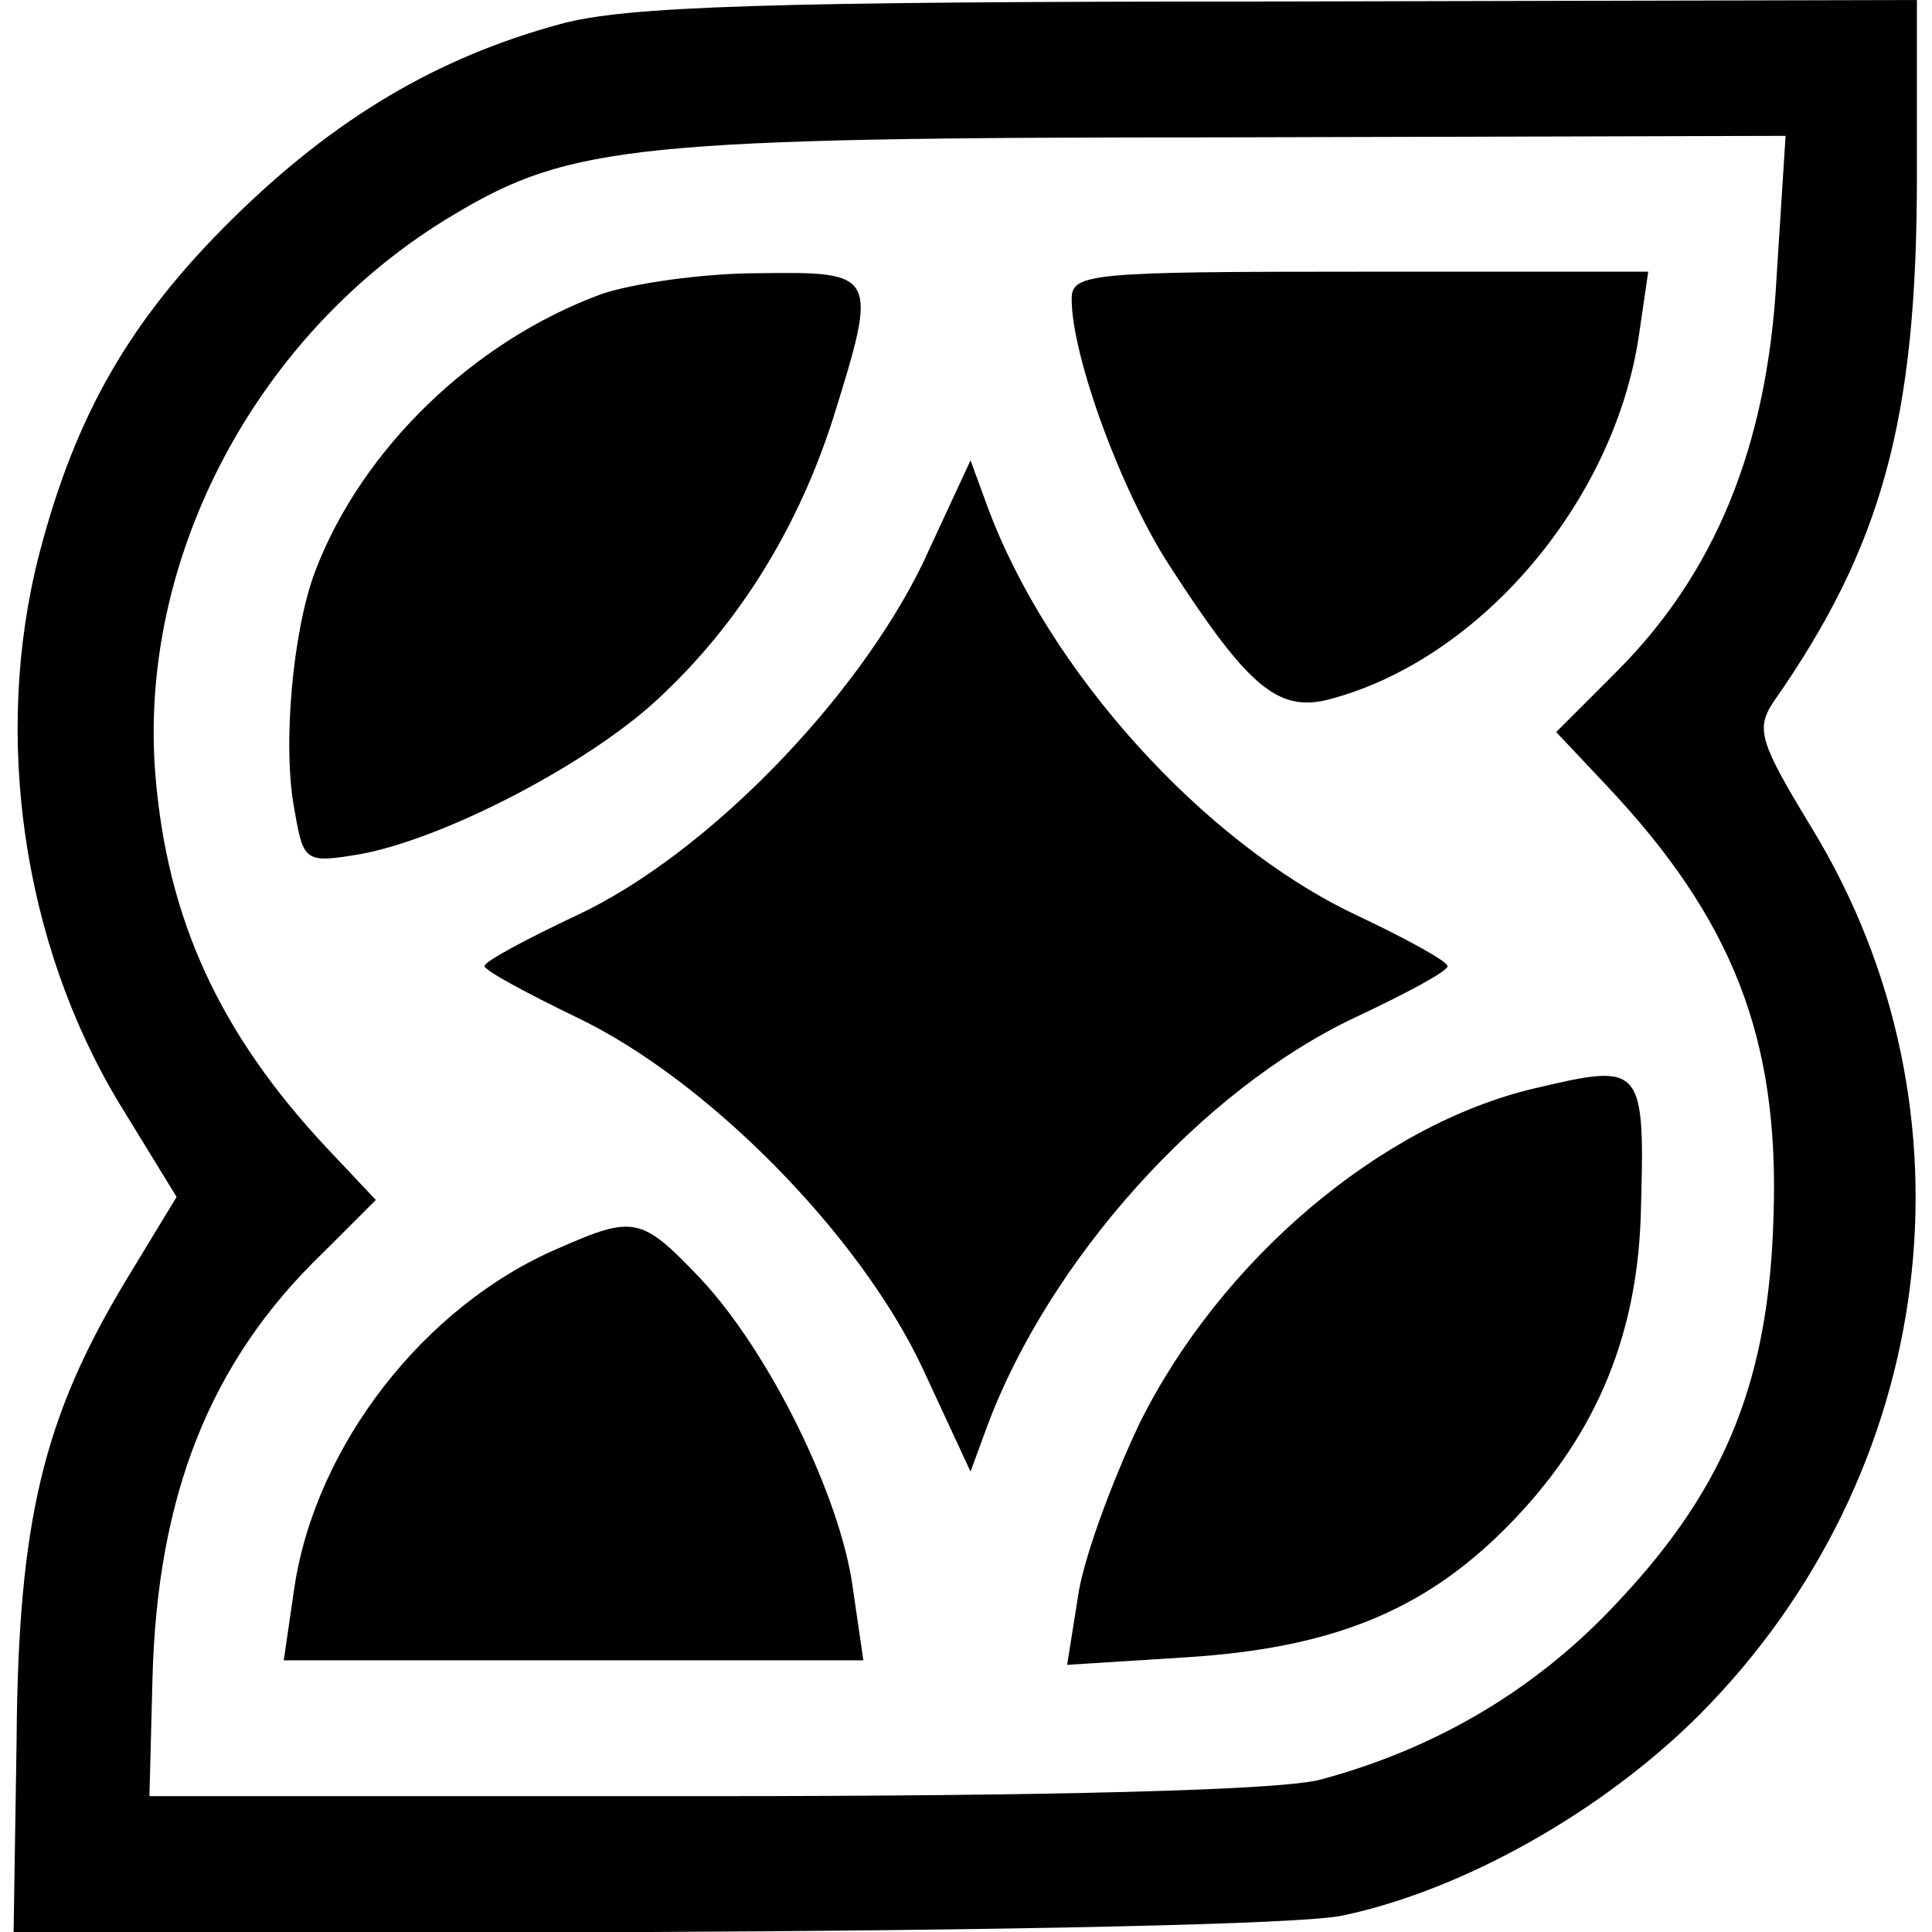 <?xml version="1.0" standalone="no"?>
<!DOCTYPE svg PUBLIC "-//W3C//DTD SVG 20010904//EN"
 "http://www.w3.org/TR/2001/REC-SVG-20010904/DTD/svg10.dtd">
<svg version="1.0" xmlns="http://www.w3.org/2000/svg"
 width="128pt" height="128pt" viewBox="0 0 128 128"
 preserveAspectRatio="xMidYMid meet">
<g transform="translate(0,128) scale(0.1,-0.1)"
fill="#000000" stroke="none">
<path d="M371 1264 c-81 -22 -149 -62 -217 -129 -68 -67 -104 -130 -128 -222
-31 -120 -11 -258 53 -364 l38 -62 -34 -56 c-54 -90 -71 -158 -72 -304 l-2
-127 418 0 c233 1 438 5 463 11 80 17 172 69 236 133 158 159 189 400 74 588
-34 56 -37 65 -25 83 72 103 95 187 95 348 l0 117 -422 -1 c-337 0 -434 -3
-477 -15z m806 -168 c-6 -112 -41 -196 -106 -261 l-40 -40 33 -35 c84 -89 115
-168 111 -286 -3 -107 -31 -178 -101 -253 -54 -59 -121 -99 -199 -120 -25 -7
-176 -11 -408 -11 l-368 0 2 77 c3 122 38 211 113 283 l35 35 -33 35 c-70 75
-105 150 -113 246 -12 145 68 295 198 372 77 46 121 51 513 51 l369 1 -6 -94z"/>
<path d="M398 1085 c-84 -31 -158 -102 -189 -183 -15 -39 -22 -116 -14 -158 6
-35 7 -36 43 -30 56 10 152 60 198 103 54 50 93 114 116 186 30 96 29 97 -49
96 -38 0 -85 -7 -105 -14z"/>
<path d="M710 1082 c0 -38 33 -128 65 -177 51 -79 71 -96 103 -89 101 25 192
131 208 243 l6 41 -191 0 c-178 0 -191 -1 -191 -18z"/>
<path d="M611 906 c-44 -90 -143 -192 -228 -232 -34 -16 -62 -31 -62 -34 0 -3
28 -18 61 -34 86 -41 187 -143 229 -232 l32 -69 11 30 c41 110 142 223 244
271 34 16 62 31 61 34 0 3 -27 18 -61 34 -101 48 -204 162 -244 271 l-11 30
-32 -69z"/>
<path d="M1017 559 c-103 -24 -209 -115 -262 -222 -19 -40 -38 -92 -41 -116
l-7 -44 79 5 c95 6 156 30 211 85 58 58 87 124 90 206 3 102 2 103 -70 86z"/>
<path d="M370 453 c-89 -38 -161 -131 -175 -225 l-7 -48 192 0 192 0 -7 48
c-8 60 -55 156 -101 205 -39 41 -44 42 -94 20z"/>
</g>
</svg>

